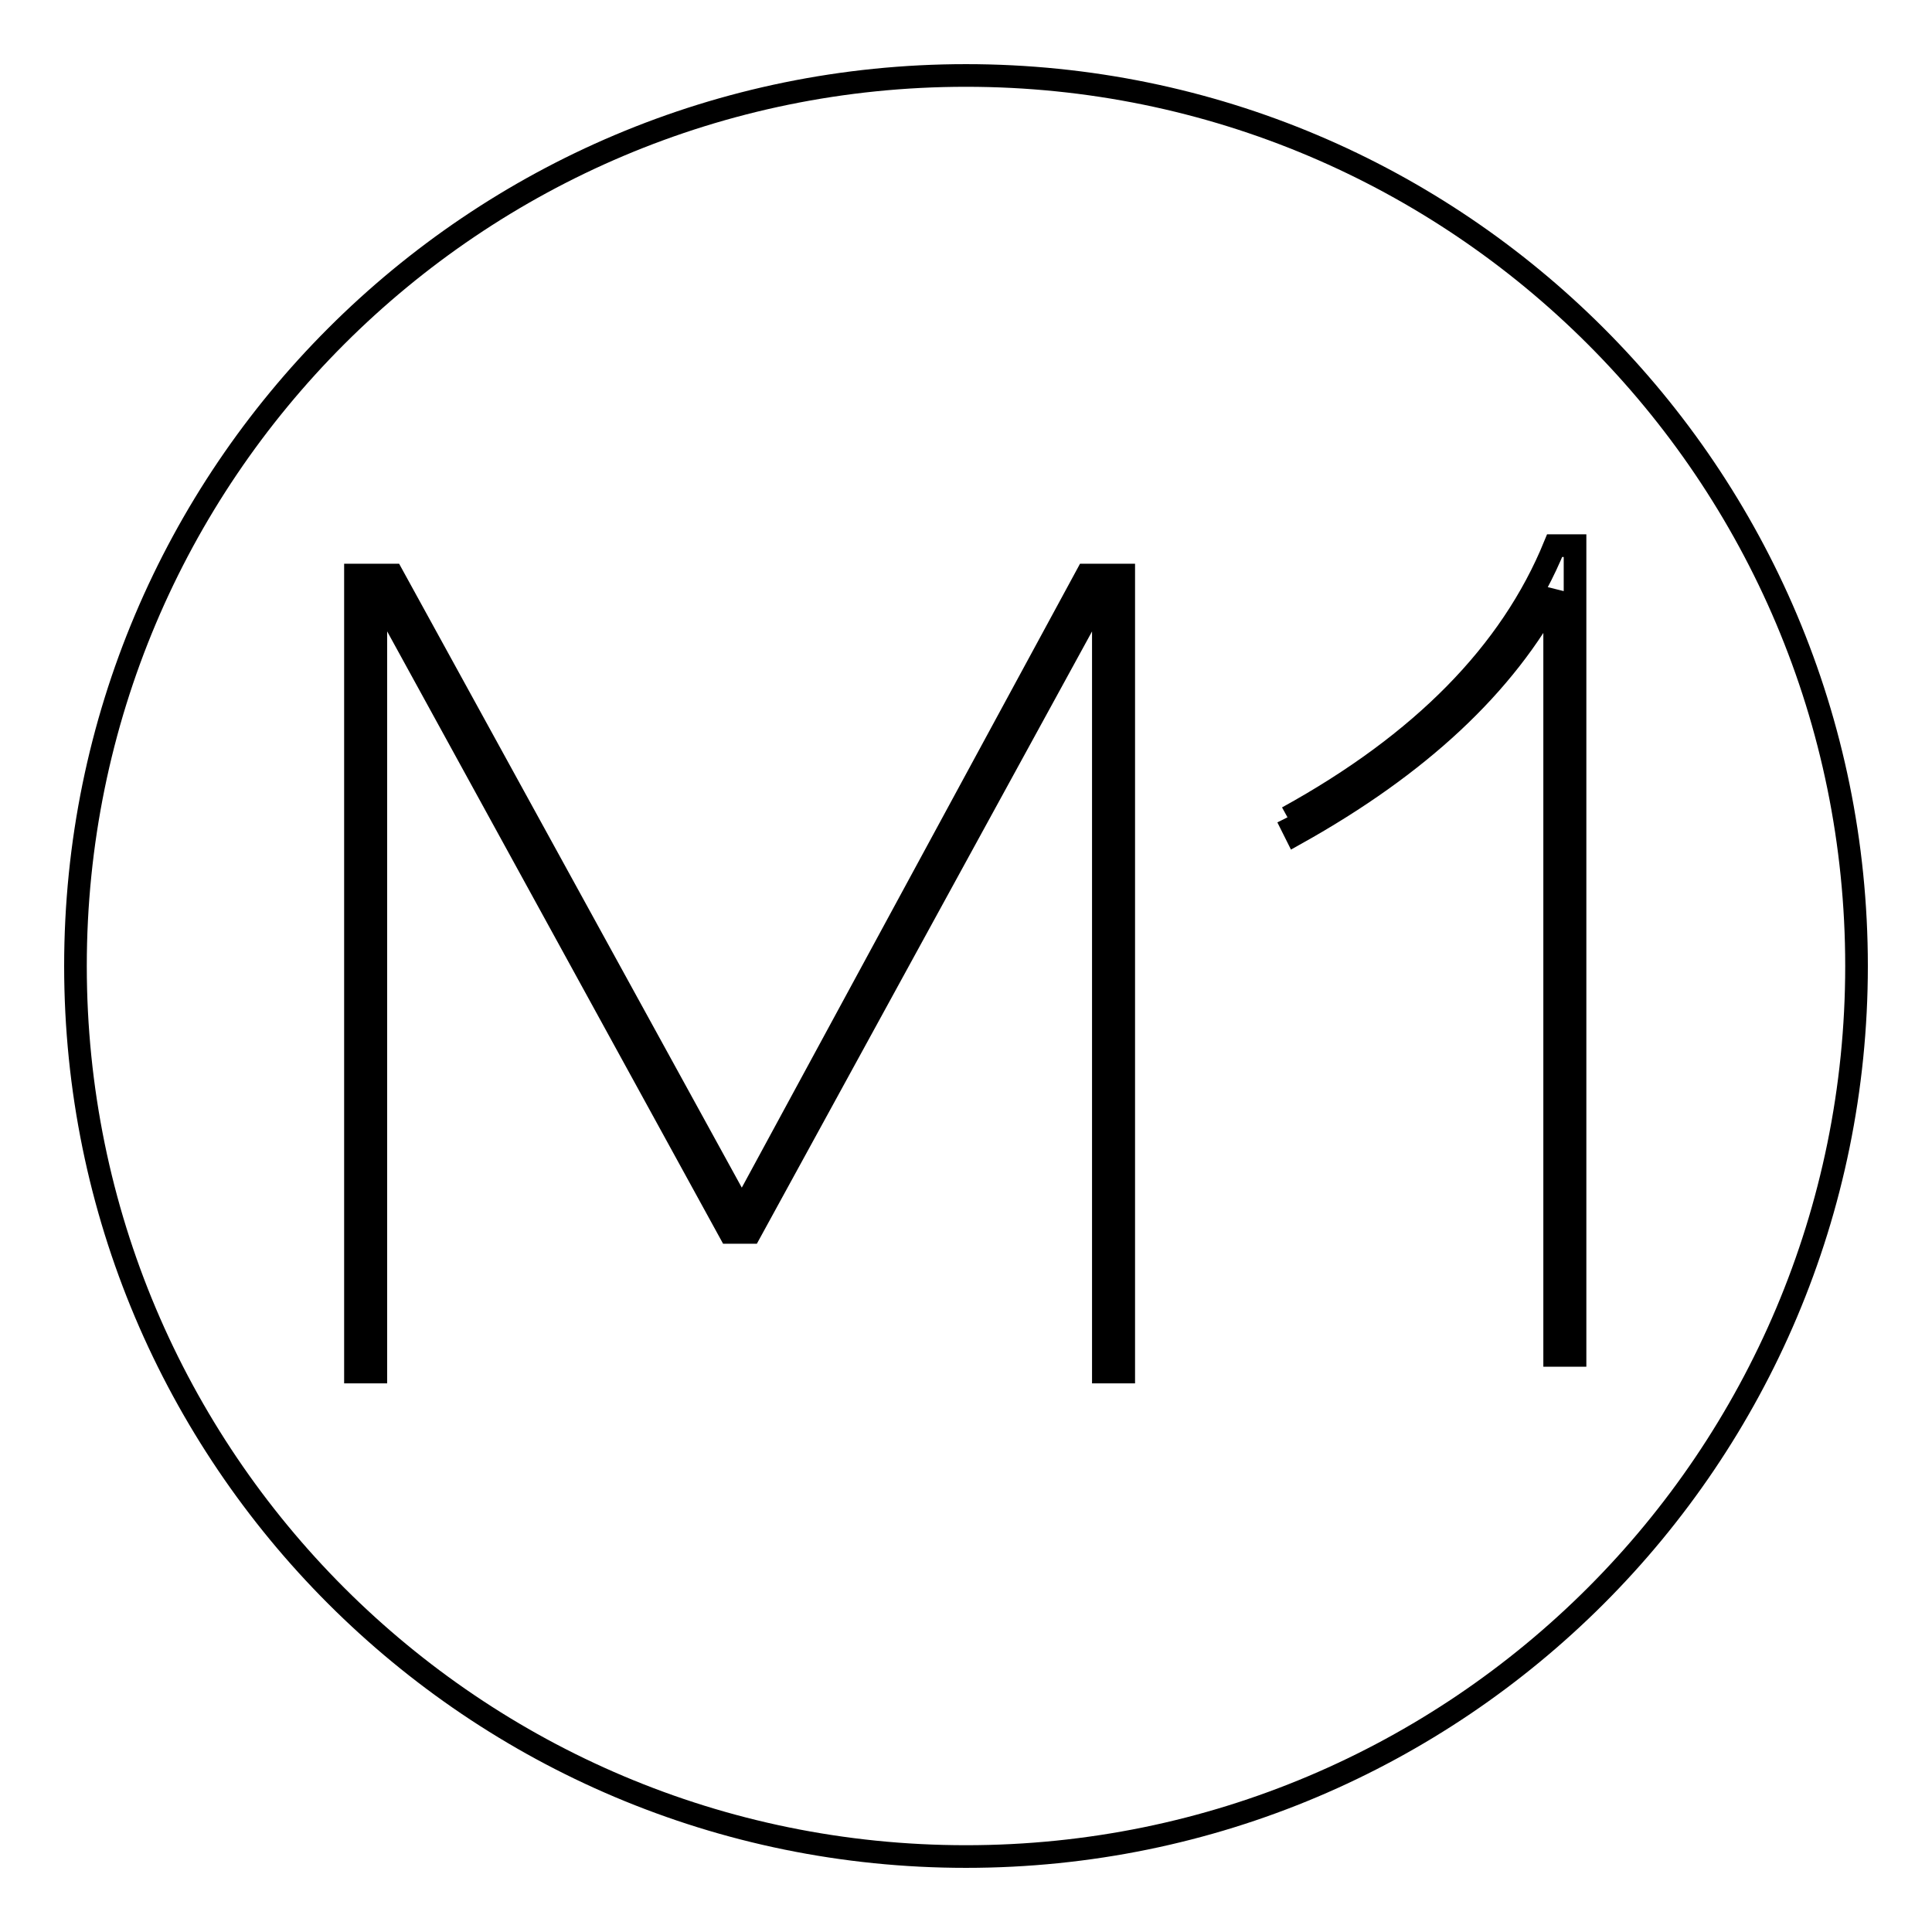 <?xml version="1.0" encoding="utf-8"?>
<!-- Svg Vector Icons : http://www.onlinewebfonts.com/icon -->
<!DOCTYPE svg PUBLIC "-//W3C//DTD SVG 1.1//EN" "http://www.w3.org/Graphics/SVG/1.1/DTD/svg11.dtd">
<svg version="1.1" xmlns="http://www.w3.org/2000/svg" xmlns:xlink="http://www.w3.org/1999/xlink" x="0px" y="0px" viewBox="0 0 256 256" enable-background="new 0 0 256 256" xml:space="preserve">
<g><g><path stroke-width="3" fill-opacity="0" stroke="#000000"  d="M49.8,181.8V78.9h0.6l46.3,84.4h2.7l46.2-84.4h0.6v102.9h2.7V76.2H144l-45.7,84.3L52,76.2h-4.9v105.6L49.8,181.8L49.8,181.8z"/><path stroke-width="3" fill-opacity="0" stroke="#000000"  d="M170.6,108.3l1.1,2.2c16.3-9.1,27.7-19.7,34.3-32.1v101.2h2.7V72.3H206C200.2,86.5,188.4,98.5,170.6,108.3"/><path stroke-width="3" fill-opacity="0" stroke="#000000"  d="M10,128C10,62.8,62.8,10,128,10c65.2,0,118,52.8,118,118c0,65.2-52.8,118-118,118C62.8,246,10,193.2,10,128z"/></g></g>
</svg>
